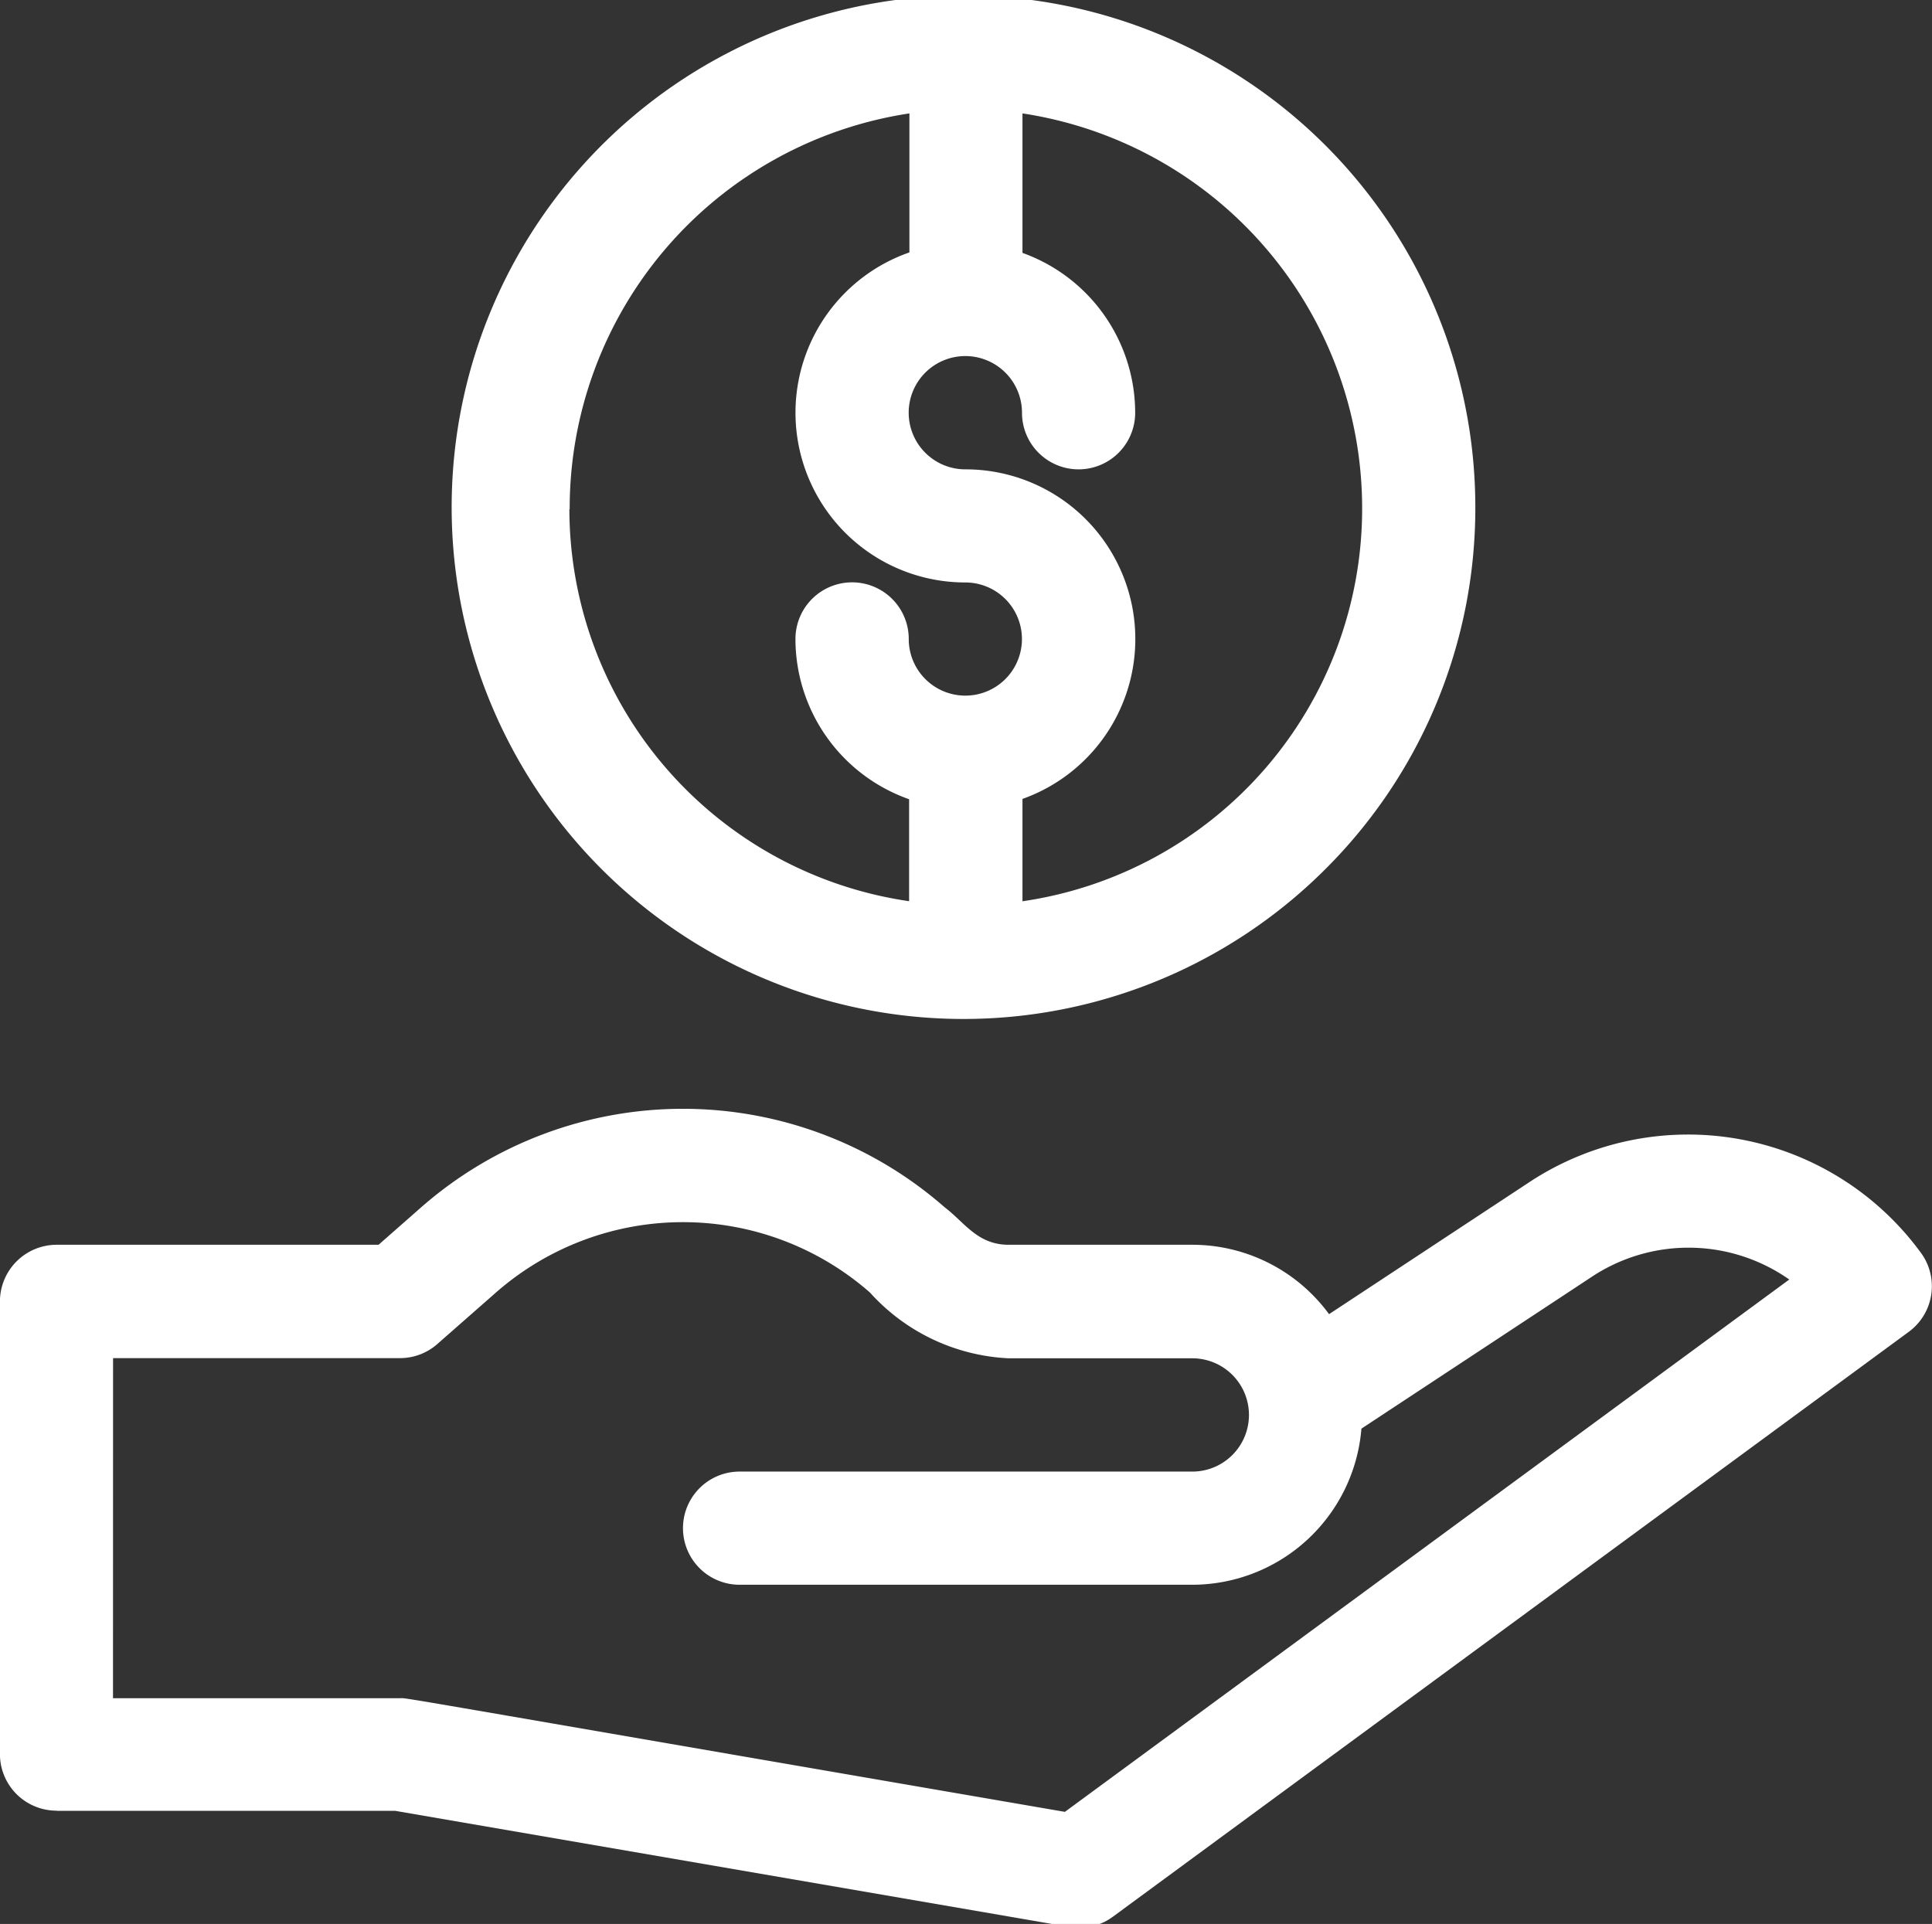 <svg xmlns="http://www.w3.org/2000/svg" width="32.296" height="32.166" viewBox="0 0 32.296 32.166">
  <rect x="0" y="0" width="32.296" height="32.166" fill="#333333" stroke="none"/>
  <g id="noun-payment-4985013" transform="translate(-124.393 -55.733)">
    <path id="Path_3990" data-name="Path 3990" d="M125.34,86.008H131L141.985,87.9h.786a.833.833,0,0,0,.212-.113l.008-.005L156.3,78a.945.945,0,0,0,.212-1.31,4.82,4.82,0,0,0-6.528-1.21l-3.374,2.224a2.834,2.834,0,0,0-2.286-1.16h-3.07c-.523,0-.737-.375-1.069-.626a6.636,6.636,0,0,0-8.752,0l-.712.626H125.34a.949.949,0,0,0-.948.947v7.57a.946.946,0,0,0,.948.944Zm.943-7.569h4.795a.942.942,0,0,0,.626-.236l.98-.861a4.741,4.741,0,0,1,6.251,0,3.33,3.33,0,0,0,2.319,1.1h3.07a.947.947,0,1,1,0,1.894h-7.568a.946.946,0,1,0,0,1.892h7.568a2.84,2.84,0,0,0,2.827-2.61l3.873-2.553a2.929,2.929,0,0,1,3.279.06l-12.109,8.9c-11.612-2-10.963-1.9-11.117-1.9h-4.795Zm22.772-14.192a8.556,8.556,0,1,0-2.5,6.01A8.517,8.517,0,0,0,149.055,64.247Zm-1.892,0h0a6.632,6.632,0,0,1-5.678,6.554V69.09a2.837,2.837,0,0,0-.954-5.51.947.947,0,1,1,.946-.946.946.946,0,0,0,1.892,0,2.842,2.842,0,0,0-1.884-2.673V57.629a6.678,6.678,0,0,1,5.678,6.618Zm-13.247,0h0a6.679,6.679,0,0,1,5.679-6.618v2.324a2.838,2.838,0,0,0,.935,5.518.946.946,0,1,1-.946.945.947.947,0,0,0-1.894,0,2.843,2.843,0,0,0,1.9,2.679V70.8a6.633,6.633,0,0,1-5.679-6.554Z" transform="translate(0 0)" fill="#fff" fill-rule="evenodd"/>
  </g>
</svg>
